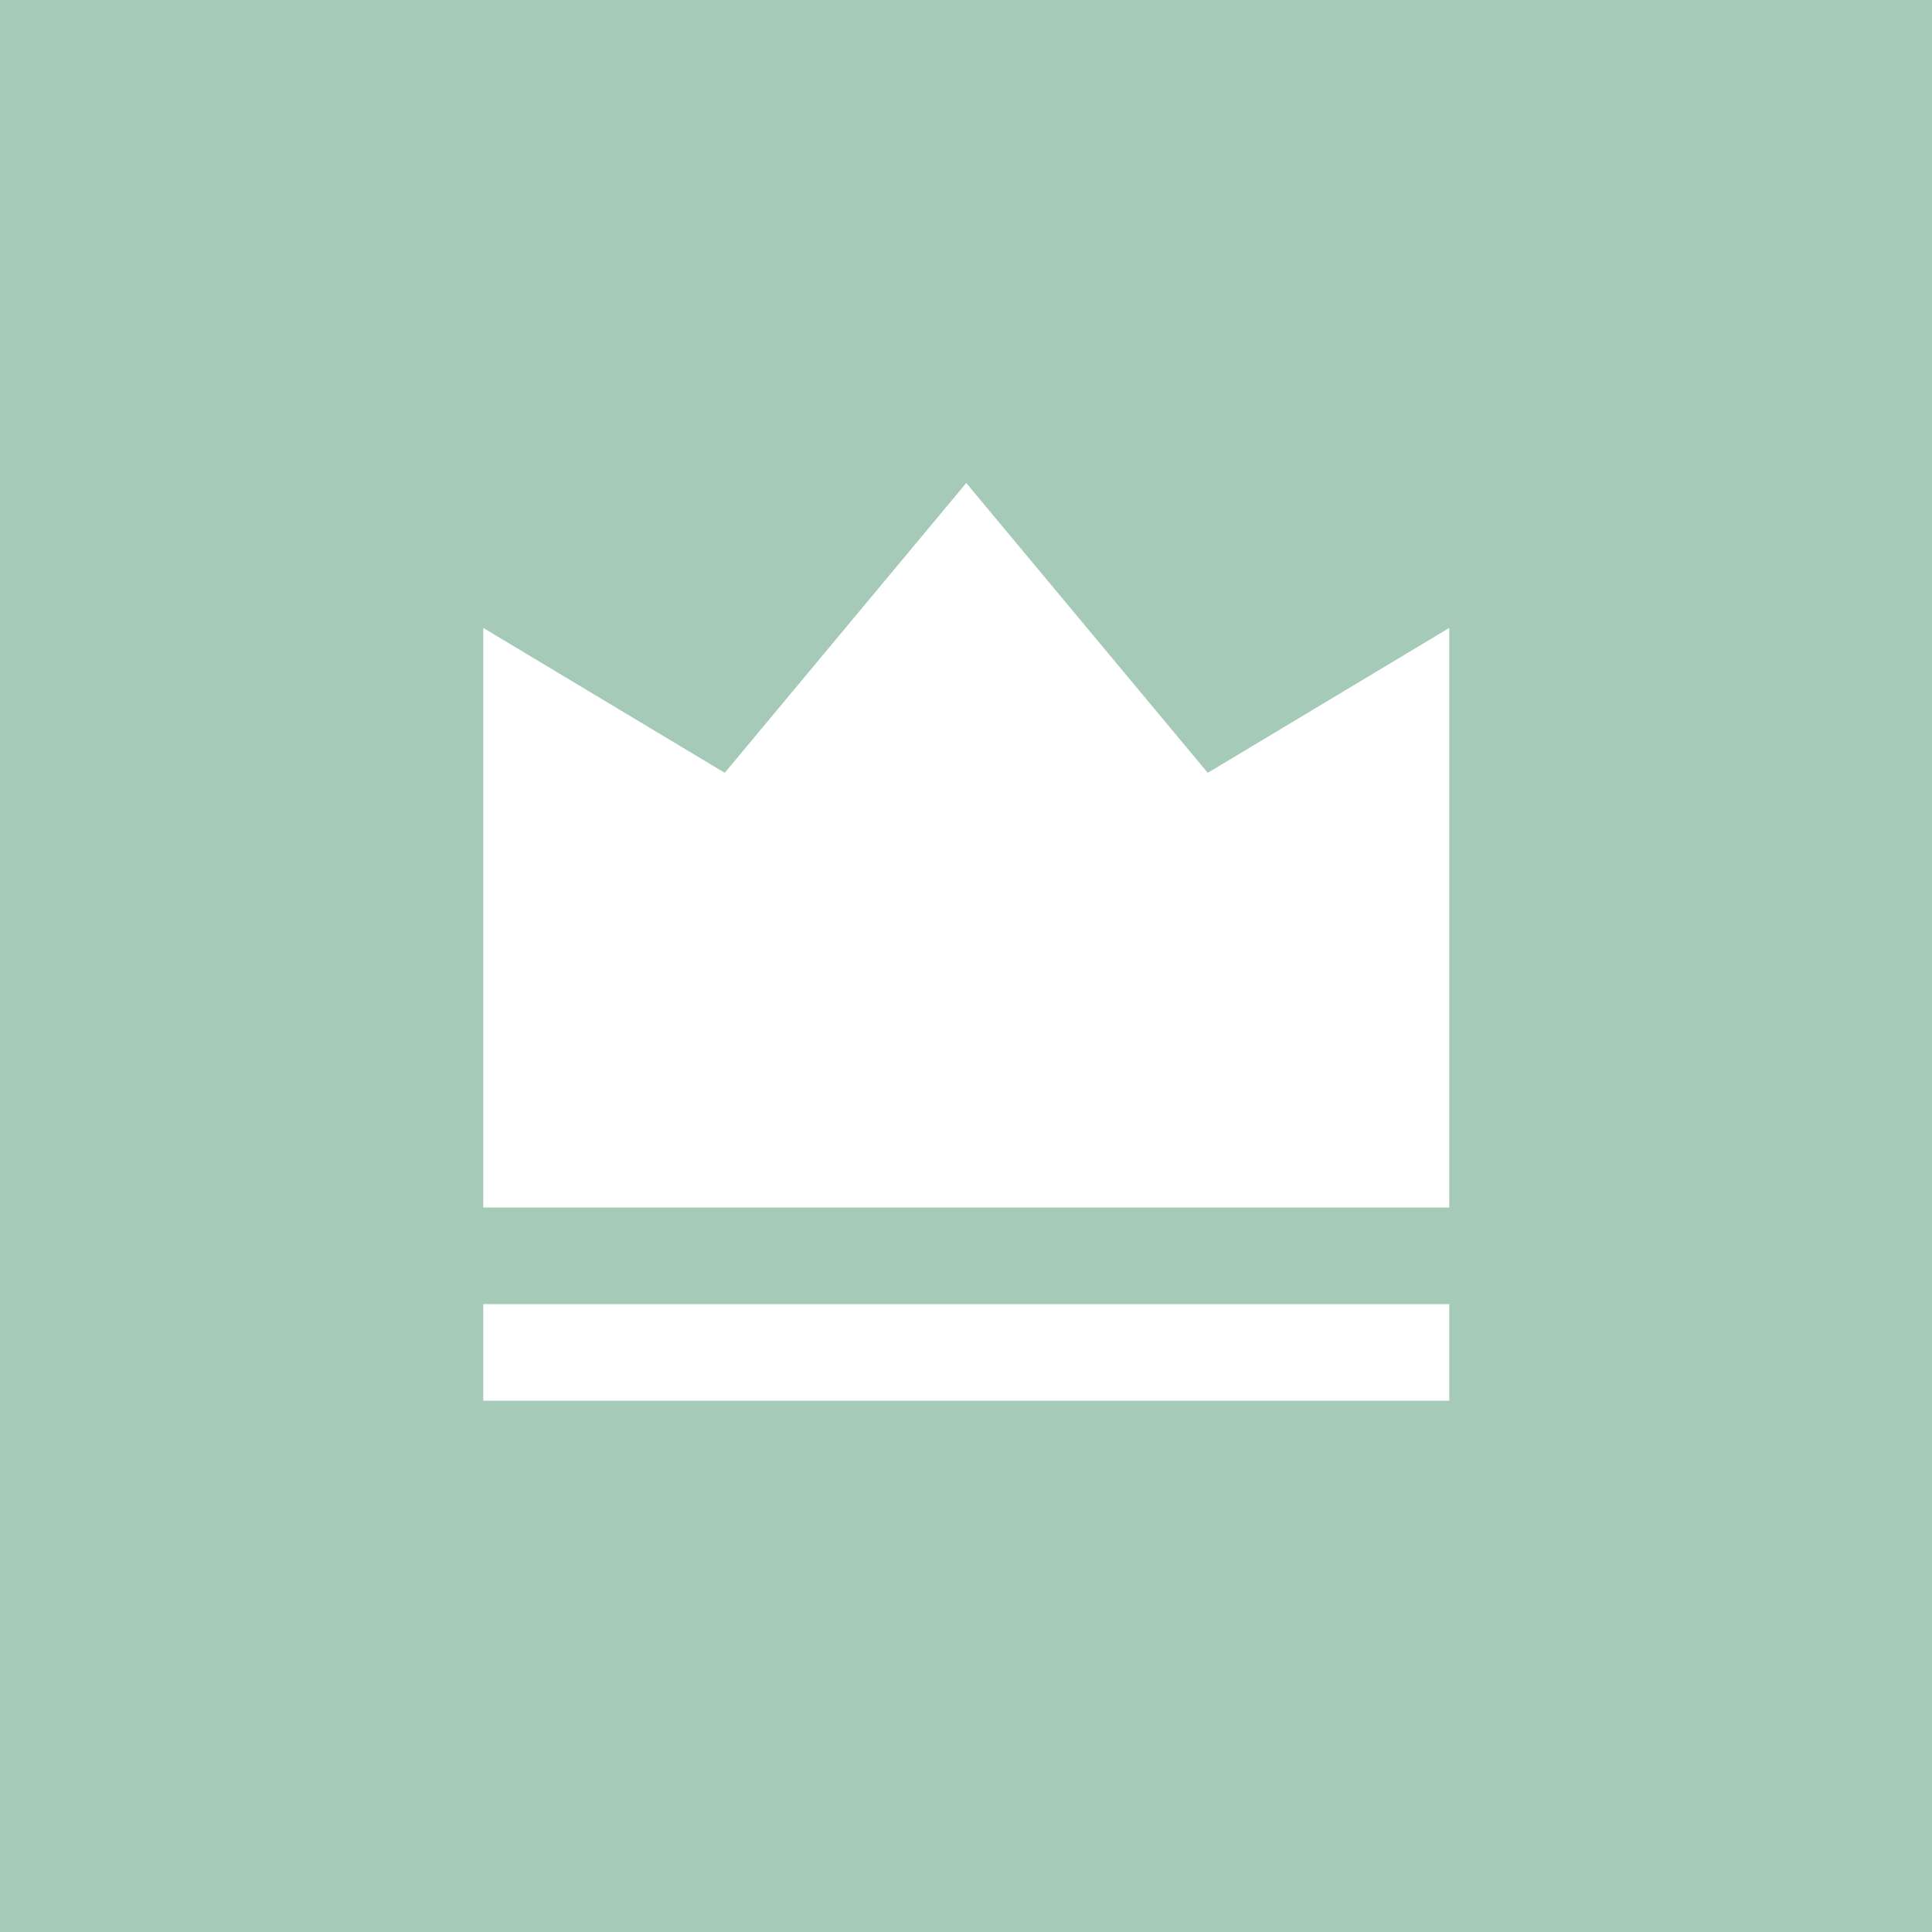 <?xml version="1.0" encoding="UTF-8"?> <svg xmlns="http://www.w3.org/2000/svg" width="40" height="40" viewBox="0 0 40 40" fill="none"><rect width="40" height="40" fill="#A5CAB7"></rect><path d="M10.005 27H30.005V29H10.005V27ZM10.005 13L15.005 16L20.005 10L25.005 16L30.005 13V25H10.005V13Z" fill="white"></path></svg> 